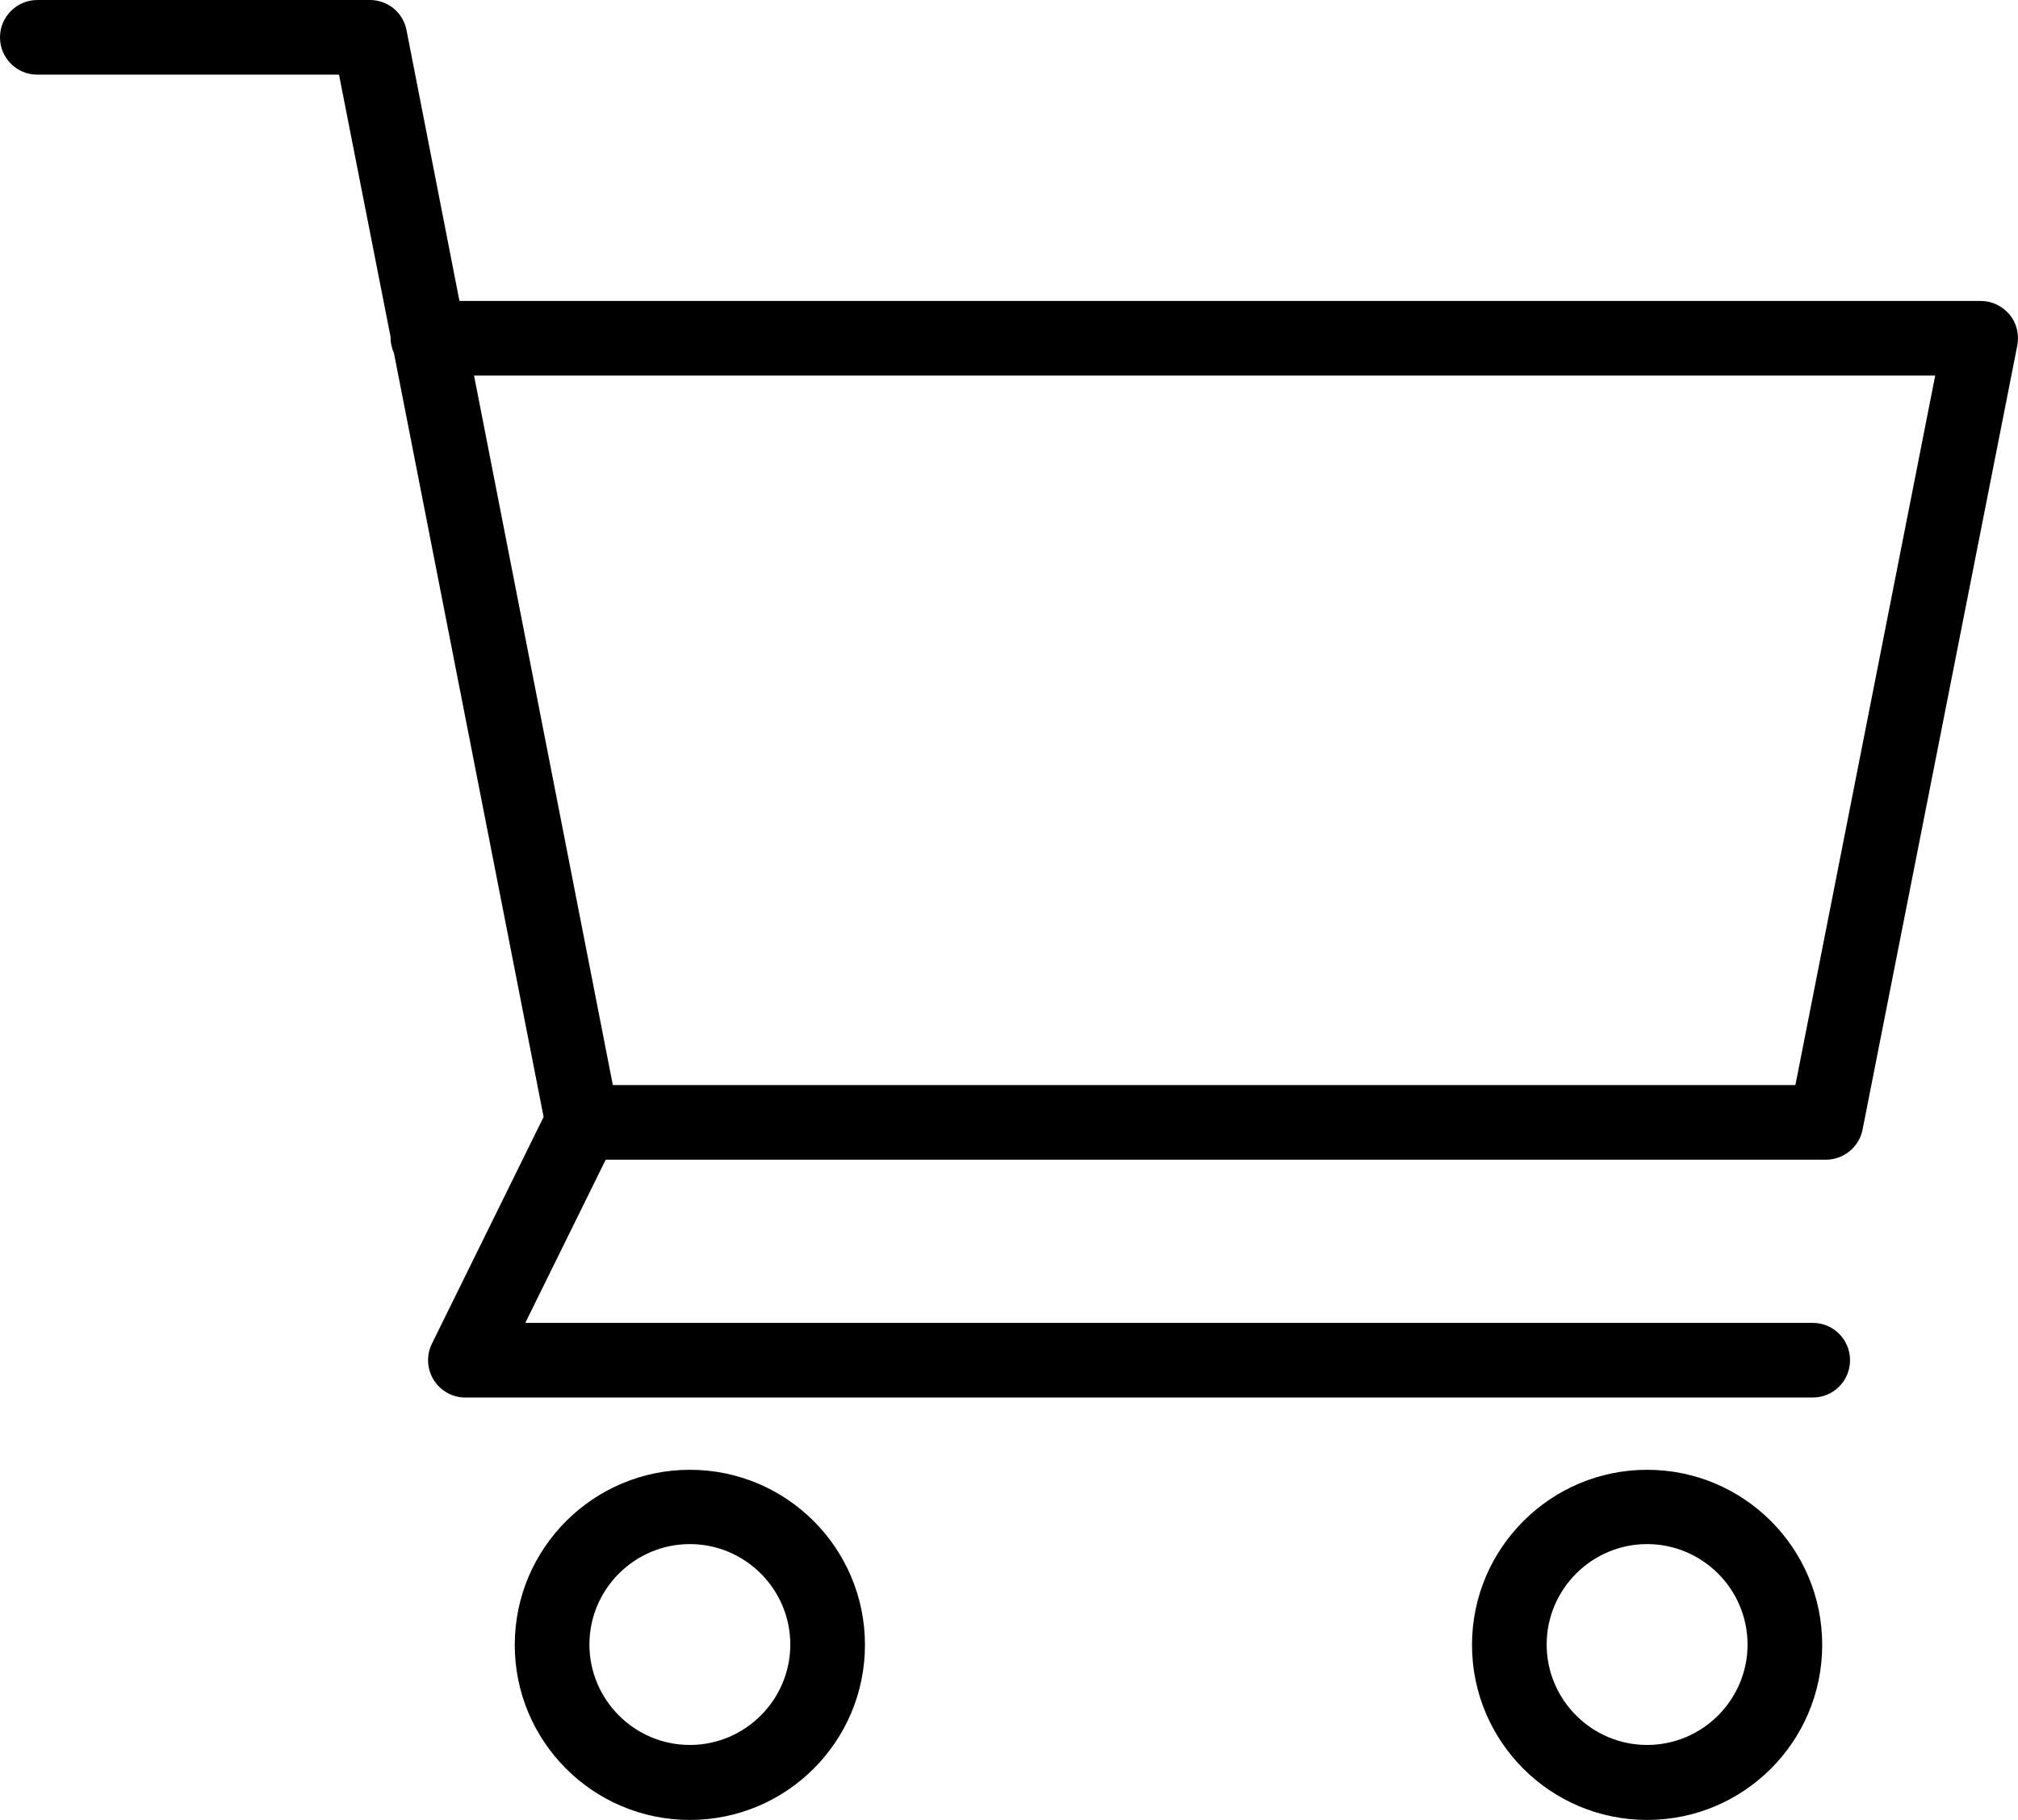<?xml version="1.0" encoding="UTF-8"?>
<svg id="Livello_2" data-name="Livello 2" xmlns="http://www.w3.org/2000/svg" viewBox="0 0 59.47 53.64">
  <defs>
    <style>
      .cls-1 {
        fill: #000;
        stroke-width: 0px;
      }
    </style>
  </defs>
  <g id="Livello_1-2" data-name="Livello 1">
    <g>
      <path class="cls-1" d="M53.81,34.18c.52,0,.98-.37,1.08-.89l4.56-23.11c.06-.32-.02-.66-.23-.91-.21-.25-.52-.4-.85-.4H13.54s-1.56-7.98-1.56-7.98c-.1-.52-.55-.89-1.08-.89H1.1C.5,0,0,.49,0,1.1s.49,1.1,1.1,1.1h8.89l1.52,7.73s0,.02,0,.03c0,.16.04.31.1.45l4.41,22.51-3.29,6.68c-.17.34-.15.74.05,1.07.2.32.55.52.93.52h39.71c.61,0,1.1-.49,1.1-1.1s-.49-1.1-1.1-1.1H15.48s2.37-4.81,2.37-4.81h35.97,0ZM57.03,11.07l-4.12,20.91H18.06l-4.09-20.91h43.06Z"/>
      <path class="cls-1" d="M20.33,43.32c-2.84,0-5.16,2.31-5.16,5.16s2.31,5.16,5.16,5.16,5.16-2.31,5.16-5.16-2.31-5.16-5.16-5.16ZM20.33,51.43c-1.63,0-2.96-1.33-2.96-2.96s1.33-2.96,2.96-2.96,2.96,1.33,2.96,2.96-1.33,2.96-2.96,2.96Z"/>
      <path class="cls-1" d="M48.54,43.32c-2.84,0-5.16,2.31-5.16,5.16s2.31,5.16,5.16,5.16,5.16-2.31,5.16-5.16-2.31-5.16-5.16-5.16ZM48.54,51.43c-1.63,0-2.96-1.33-2.96-2.96s1.33-2.96,2.96-2.96,2.96,1.33,2.96,2.96-1.33,2.96-2.96,2.96Z"/>
    </g>
  </g>
</svg>
